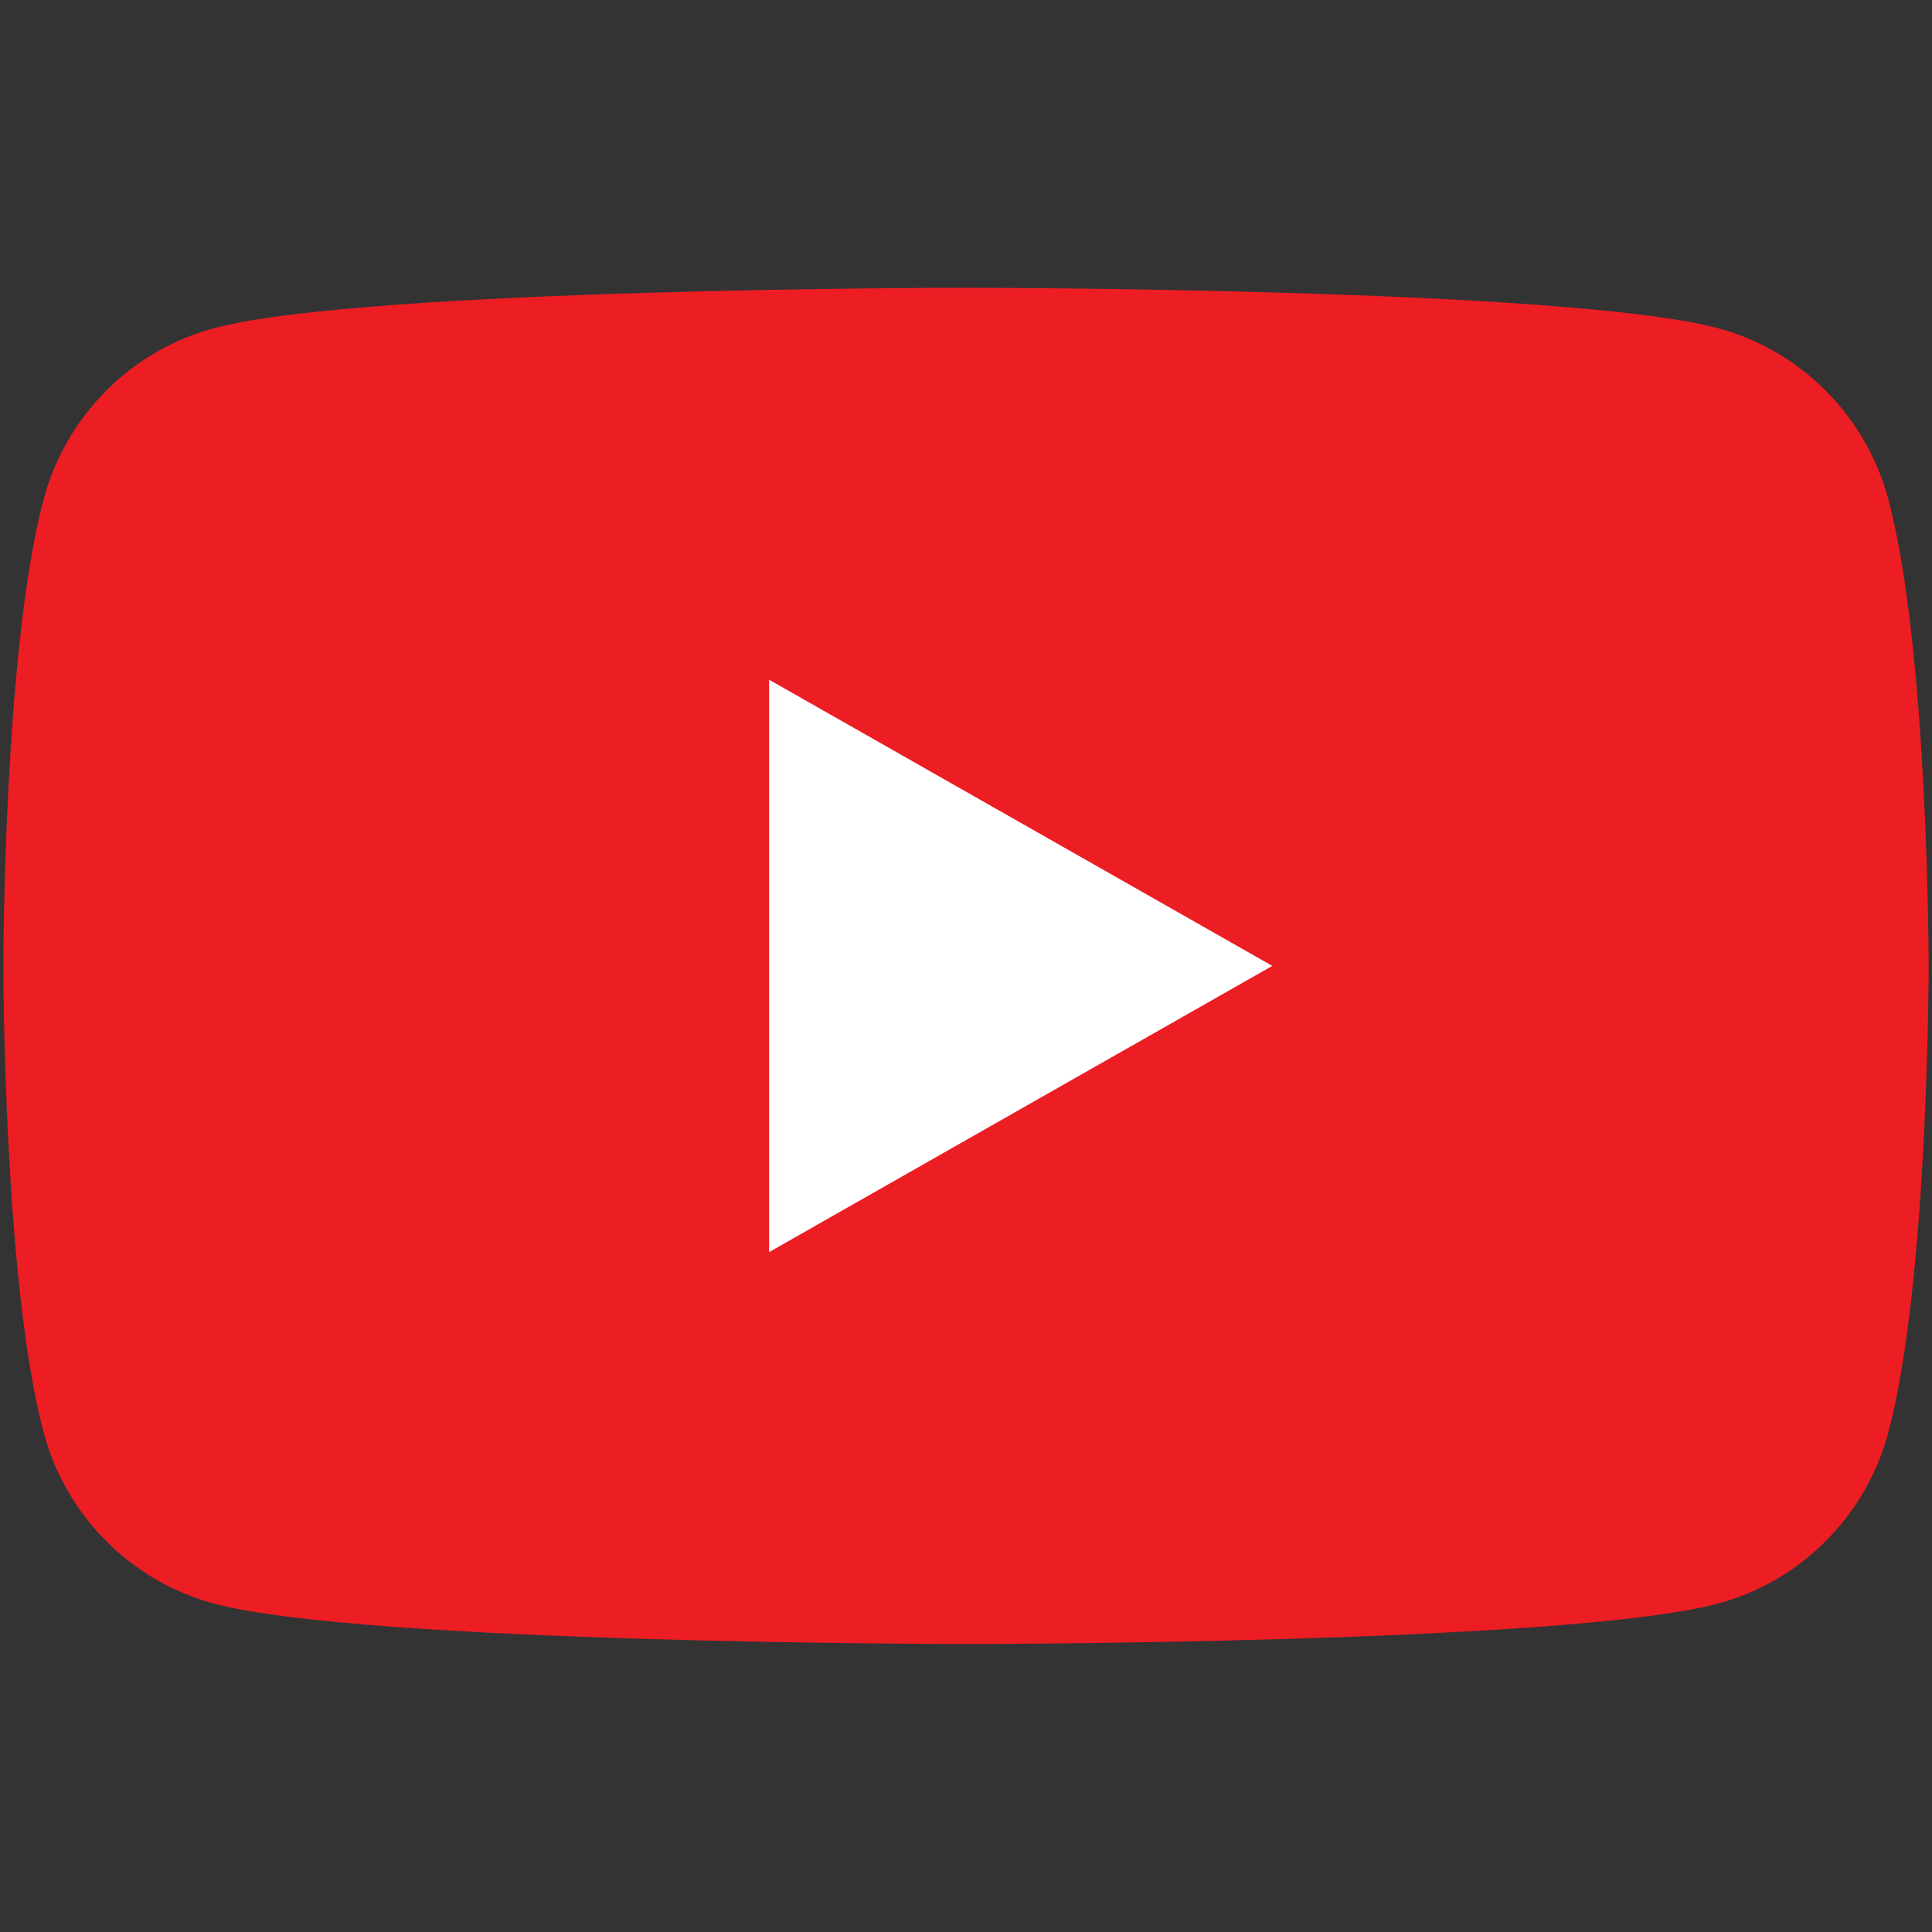 <svg xmlns="http://www.w3.org/2000/svg" xmlns:xlink="http://www.w3.org/1999/xlink" width="500" zoomAndPan="magnify" viewBox="0 0 375 375" height="500" preserveAspectRatio="xMidYMid meet" version="1.0"><rect x="0" y="0" width="375" height="375" fill="#333333" stroke="none"/><defs><clipPath id="c321ac06dd"><path d="M 0 55.852 L 375 55.852 L 375 319.102 L 0 319.102 Z M 0 55.852 " clip-rule="nonzero"/></clipPath></defs><g clip-path="url(#c321ac06dd)"><path fill="#ed1d24" d="M 366.535 96.965 C 362.238 80.781 349.578 68.039 333.5 63.715 C 304.355 55.855 187.496 55.855 187.496 55.855 C 187.496 55.855 70.637 55.855 41.492 63.715 C 25.414 68.039 12.75 80.781 8.453 96.965 C 0.645 126.289 0.645 187.48 0.645 187.48 C 0.645 187.48 0.645 248.668 8.453 277.996 C 12.75 294.176 25.414 306.918 41.492 311.242 C 70.637 319.102 187.496 319.102 187.496 319.102 C 187.496 319.102 304.355 319.102 333.5 311.242 C 349.578 306.918 362.238 294.176 366.535 277.996 C 374.348 248.668 374.348 187.48 374.348 187.48 C 374.348 187.48 374.348 126.289 366.535 96.965 " fill-opacity="1" fill-rule="nonzero"/></g><path fill="#ffffff" d="M 149.277 243.035 L 246.949 187.48 L 149.277 131.926 Z M 149.277 243.035 " fill-opacity="1" fill-rule="nonzero"/></svg>